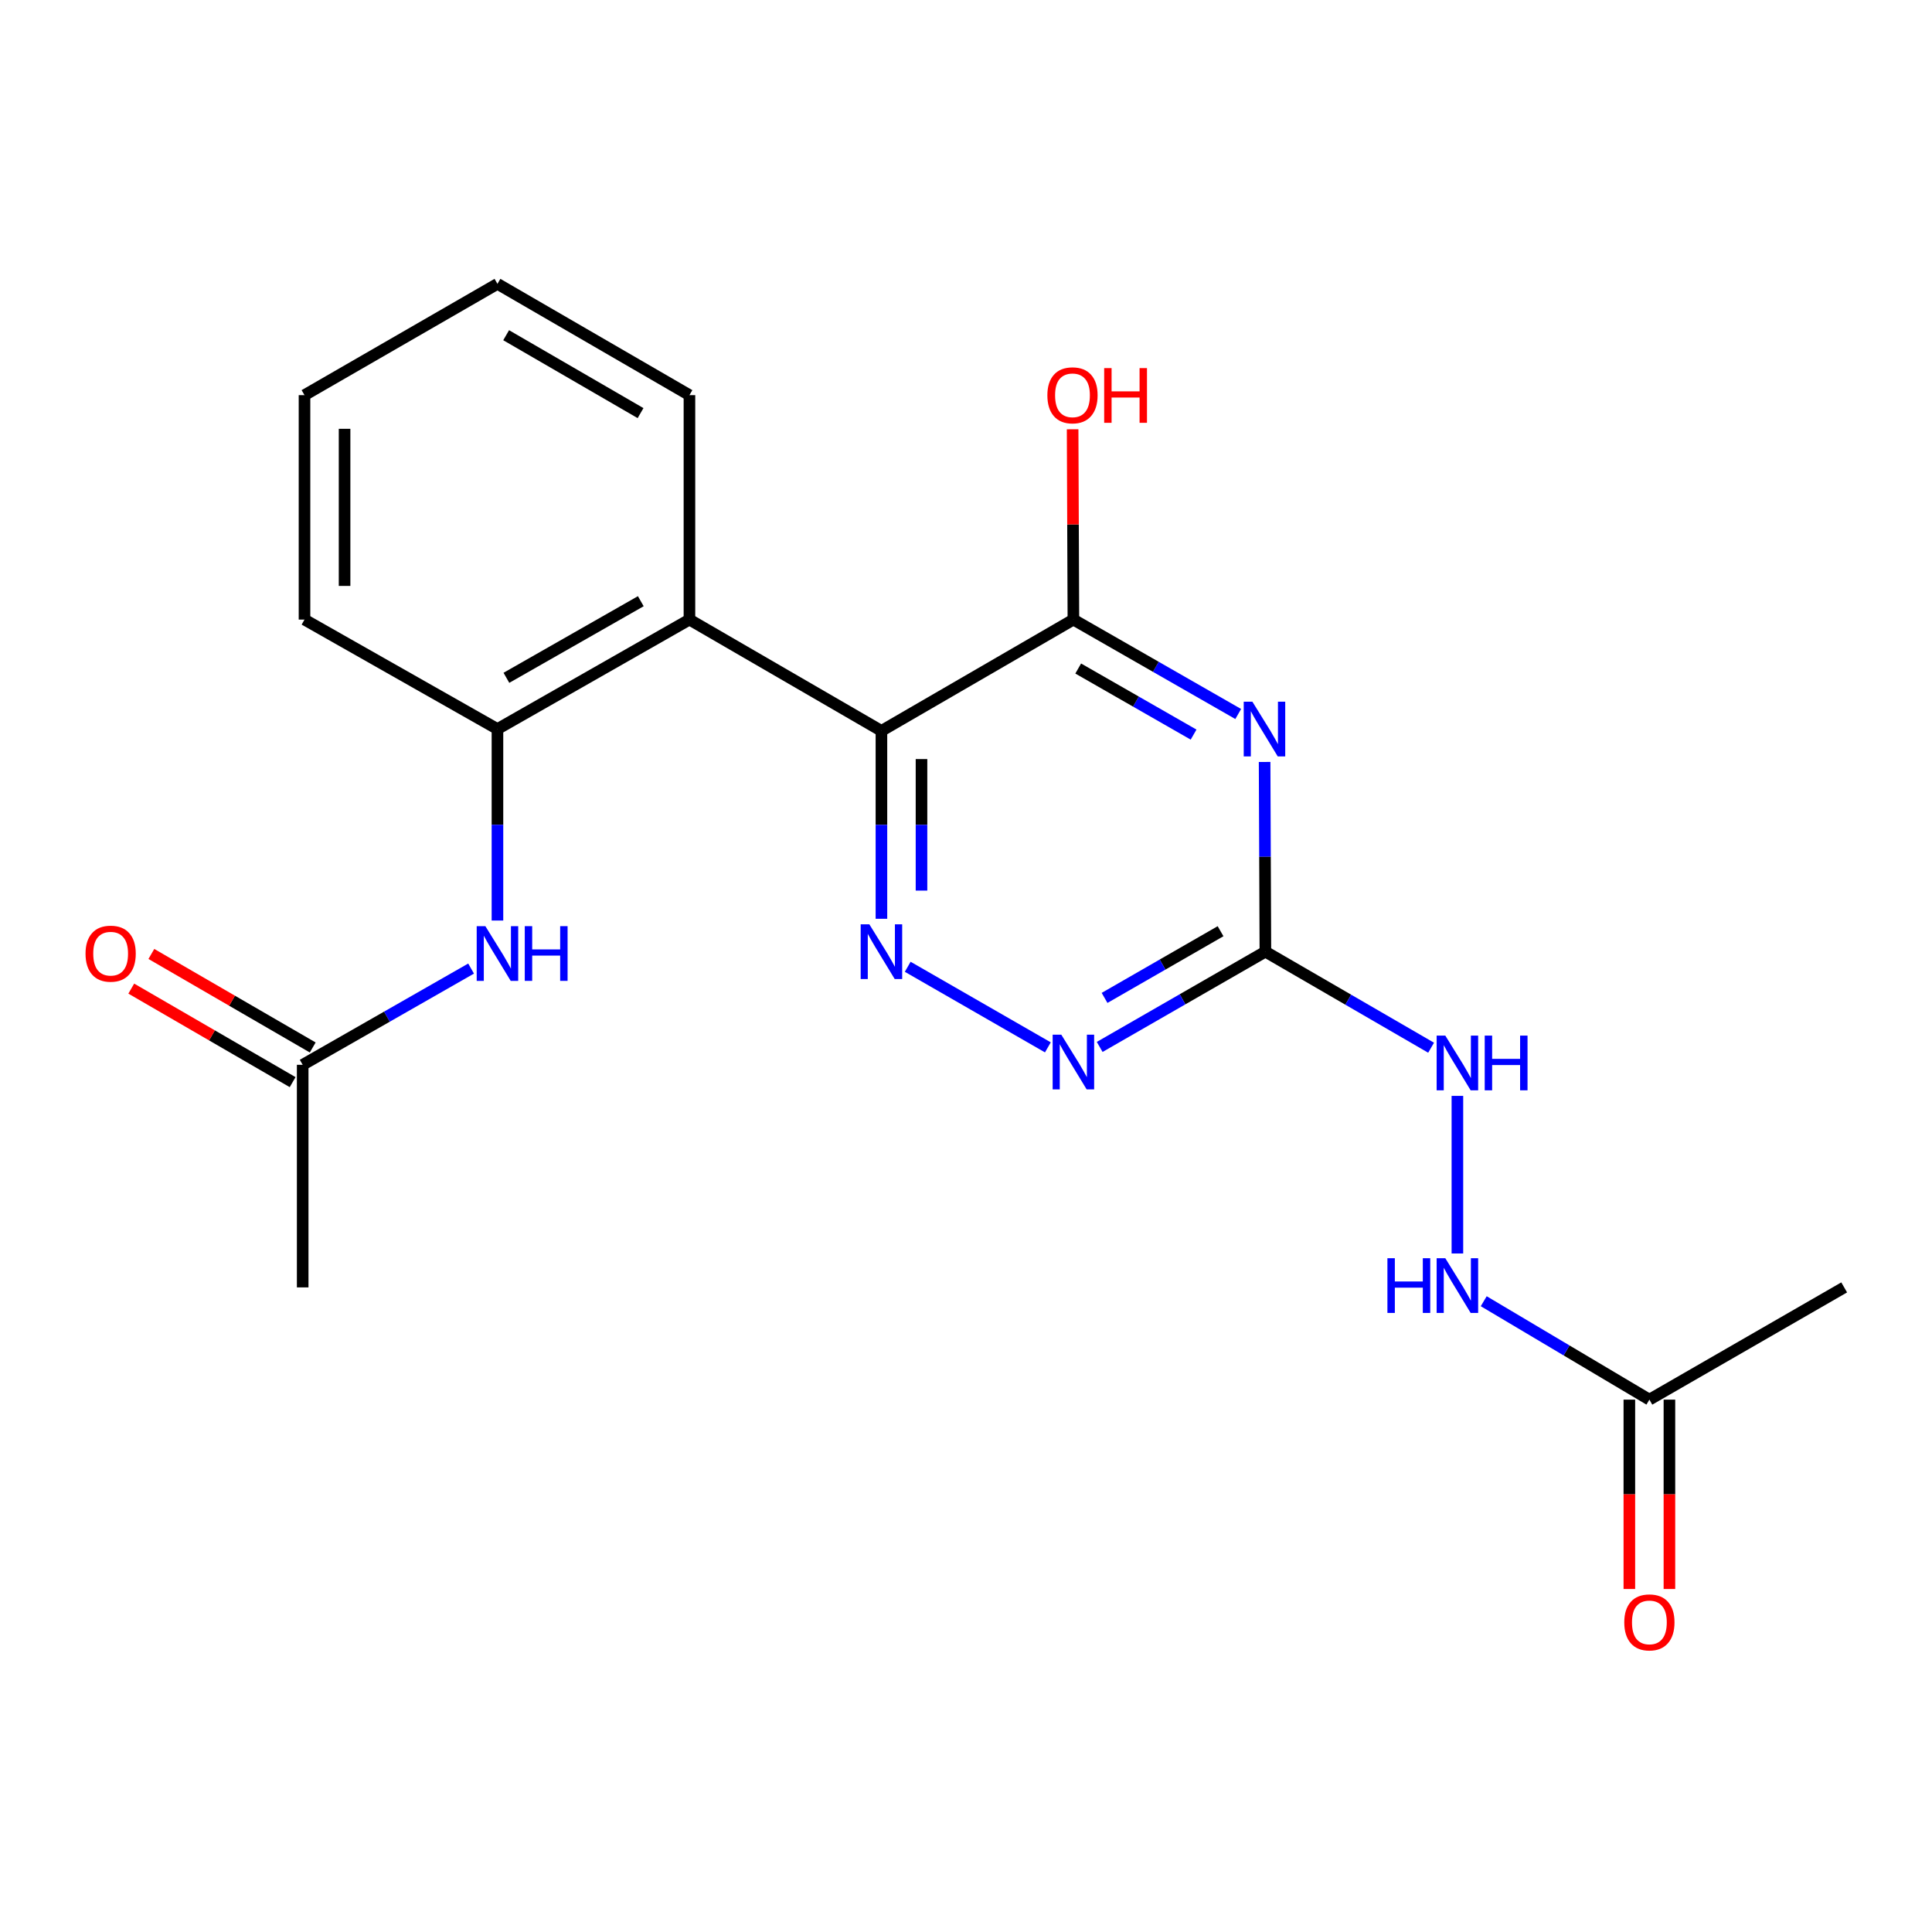 <?xml version='1.0' encoding='iso-8859-1'?>
<svg version='1.1' baseProfile='full'
              xmlns='http://www.w3.org/2000/svg'
                      xmlns:rdkit='http://www.rdkit.org/xml'
                      xmlns:xlink='http://www.w3.org/1999/xlink'
                  xml:space='preserve'
width='1000px' height='1000px' viewBox='0 0 1000 1000'>
<!-- END OF HEADER -->
<rect style='opacity:1.0;fill:#FFFFFF;stroke:none' width='1000' height='1000' x='0' y='0'> </rect>
<path class='bond-1' d='M 456.227,378.307 L 555.589,320.699' style='fill:none;fill-rule:evenodd;stroke:#000000;stroke-width:6px;stroke-linecap:butt;stroke-linejoin:miter;stroke-opacity:1' />
<path class='bond-2' d='M 456.227,378.307 L 456.227,426.934' style='fill:none;fill-rule:evenodd;stroke:#000000;stroke-width:6px;stroke-linecap:butt;stroke-linejoin:miter;stroke-opacity:1' />
<path class='bond-2' d='M 456.227,426.934 L 456.227,475.561' style='fill:none;fill-rule:evenodd;stroke:#0000FF;stroke-width:6px;stroke-linecap:butt;stroke-linejoin:miter;stroke-opacity:1' />
<path class='bond-2' d='M 476.966,392.895 L 476.966,426.934' style='fill:none;fill-rule:evenodd;stroke:#000000;stroke-width:6px;stroke-linecap:butt;stroke-linejoin:miter;stroke-opacity:1' />
<path class='bond-2' d='M 476.966,426.934 L 476.966,460.973' style='fill:none;fill-rule:evenodd;stroke:#0000FF;stroke-width:6px;stroke-linecap:butt;stroke-linejoin:miter;stroke-opacity:1' />
<path class='bond-4' d='M 456.227,378.307 L 356.854,320.699' style='fill:none;fill-rule:evenodd;stroke:#000000;stroke-width:6px;stroke-linecap:butt;stroke-linejoin:miter;stroke-opacity:1' />
<path class='bond-0' d='M 640.9,369.567 L 598.245,345.133' style='fill:none;fill-rule:evenodd;stroke:#0000FF;stroke-width:6px;stroke-linecap:butt;stroke-linejoin:miter;stroke-opacity:1' />
<path class='bond-0' d='M 598.245,345.133 L 555.589,320.699' style='fill:none;fill-rule:evenodd;stroke:#000000;stroke-width:6px;stroke-linecap:butt;stroke-linejoin:miter;stroke-opacity:1' />
<path class='bond-0' d='M 617.796,380.232 L 587.937,363.129' style='fill:none;fill-rule:evenodd;stroke:#0000FF;stroke-width:6px;stroke-linecap:butt;stroke-linejoin:miter;stroke-opacity:1' />
<path class='bond-0' d='M 587.937,363.129 L 558.078,346.025' style='fill:none;fill-rule:evenodd;stroke:#000000;stroke-width:6px;stroke-linecap:butt;stroke-linejoin:miter;stroke-opacity:1' />
<path class='bond-21' d='M 654.56,394.391 L 654.761,443.485' style='fill:none;fill-rule:evenodd;stroke:#0000FF;stroke-width:6px;stroke-linecap:butt;stroke-linejoin:miter;stroke-opacity:1' />
<path class='bond-21' d='M 654.761,443.485 L 654.962,492.578' style='fill:none;fill-rule:evenodd;stroke:#000000;stroke-width:6px;stroke-linecap:butt;stroke-linejoin:miter;stroke-opacity:1' />
<path class='bond-14' d='M 555.589,320.699 L 555.389,271.446' style='fill:none;fill-rule:evenodd;stroke:#000000;stroke-width:6px;stroke-linecap:butt;stroke-linejoin:miter;stroke-opacity:1' />
<path class='bond-14' d='M 555.389,271.446 L 555.188,222.192' style='fill:none;fill-rule:evenodd;stroke:#FF0000;stroke-width:6px;stroke-linecap:butt;stroke-linejoin:miter;stroke-opacity:1' />
<path class='bond-5' d='M 469.833,500.401 L 542.376,542.115' style='fill:none;fill-rule:evenodd;stroke:#0000FF;stroke-width:6px;stroke-linecap:butt;stroke-linejoin:miter;stroke-opacity:1' />
<path class='bond-3' d='M 654.962,492.578 L 612.078,517.234' style='fill:none;fill-rule:evenodd;stroke:#000000;stroke-width:6px;stroke-linecap:butt;stroke-linejoin:miter;stroke-opacity:1' />
<path class='bond-3' d='M 612.078,517.234 L 569.195,541.89' style='fill:none;fill-rule:evenodd;stroke:#0000FF;stroke-width:6px;stroke-linecap:butt;stroke-linejoin:miter;stroke-opacity:1' />
<path class='bond-3' d='M 631.76,481.996 L 601.741,499.255' style='fill:none;fill-rule:evenodd;stroke:#000000;stroke-width:6px;stroke-linecap:butt;stroke-linejoin:miter;stroke-opacity:1' />
<path class='bond-3' d='M 601.741,499.255 L 571.723,516.515' style='fill:none;fill-rule:evenodd;stroke:#0000FF;stroke-width:6px;stroke-linecap:butt;stroke-linejoin:miter;stroke-opacity:1' />
<path class='bond-8' d='M 654.962,492.578 L 697.849,517.437' style='fill:none;fill-rule:evenodd;stroke:#000000;stroke-width:6px;stroke-linecap:butt;stroke-linejoin:miter;stroke-opacity:1' />
<path class='bond-8' d='M 697.849,517.437 L 740.735,542.295' style='fill:none;fill-rule:evenodd;stroke:#0000FF;stroke-width:6px;stroke-linecap:butt;stroke-linejoin:miter;stroke-opacity:1' />
<path class='bond-6' d='M 356.854,320.699 L 257.481,377.351' style='fill:none;fill-rule:evenodd;stroke:#000000;stroke-width:6px;stroke-linecap:butt;stroke-linejoin:miter;stroke-opacity:1' />
<path class='bond-6' d='M 331.677,311.18 L 262.116,350.836' style='fill:none;fill-rule:evenodd;stroke:#000000;stroke-width:6px;stroke-linecap:butt;stroke-linejoin:miter;stroke-opacity:1' />
<path class='bond-15' d='M 356.854,320.699 L 356.854,204.528' style='fill:none;fill-rule:evenodd;stroke:#000000;stroke-width:6px;stroke-linecap:butt;stroke-linejoin:miter;stroke-opacity:1' />
<path class='bond-7' d='M 257.481,377.351 L 257.481,426.91' style='fill:none;fill-rule:evenodd;stroke:#000000;stroke-width:6px;stroke-linecap:butt;stroke-linejoin:miter;stroke-opacity:1' />
<path class='bond-7' d='M 257.481,426.91 L 257.481,476.469' style='fill:none;fill-rule:evenodd;stroke:#0000FF;stroke-width:6px;stroke-linecap:butt;stroke-linejoin:miter;stroke-opacity:1' />
<path class='bond-16' d='M 257.481,377.351 L 157.612,320.699' style='fill:none;fill-rule:evenodd;stroke:#000000;stroke-width:6px;stroke-linecap:butt;stroke-linejoin:miter;stroke-opacity:1' />
<path class='bond-9' d='M 243.838,501.33 L 200.252,526.236' style='fill:none;fill-rule:evenodd;stroke:#0000FF;stroke-width:6px;stroke-linecap:butt;stroke-linejoin:miter;stroke-opacity:1' />
<path class='bond-9' d='M 200.252,526.236 L 156.667,551.142' style='fill:none;fill-rule:evenodd;stroke:#000000;stroke-width:6px;stroke-linecap:butt;stroke-linejoin:miter;stroke-opacity:1' />
<path class='bond-11' d='M 754.347,567.226 L 754.347,648.798' style='fill:none;fill-rule:evenodd;stroke:#0000FF;stroke-width:6px;stroke-linecap:butt;stroke-linejoin:miter;stroke-opacity:1' />
<path class='bond-12' d='M 161.867,542.17 L 120.105,517.966' style='fill:none;fill-rule:evenodd;stroke:#000000;stroke-width:6px;stroke-linecap:butt;stroke-linejoin:miter;stroke-opacity:1' />
<path class='bond-12' d='M 120.105,517.966 L 78.343,493.762' style='fill:none;fill-rule:evenodd;stroke:#FF0000;stroke-width:6px;stroke-linecap:butt;stroke-linejoin:miter;stroke-opacity:1' />
<path class='bond-12' d='M 151.467,560.113 L 109.705,535.909' style='fill:none;fill-rule:evenodd;stroke:#000000;stroke-width:6px;stroke-linecap:butt;stroke-linejoin:miter;stroke-opacity:1' />
<path class='bond-12' d='M 109.705,535.909 L 67.943,511.705' style='fill:none;fill-rule:evenodd;stroke:#FF0000;stroke-width:6px;stroke-linecap:butt;stroke-linejoin:miter;stroke-opacity:1' />
<path class='bond-17' d='M 156.667,551.142 L 156.667,666.357' style='fill:none;fill-rule:evenodd;stroke:#000000;stroke-width:6px;stroke-linecap:butt;stroke-linejoin:miter;stroke-opacity:1' />
<path class='bond-10' d='M 853.72,724.449 L 810.849,698.979' style='fill:none;fill-rule:evenodd;stroke:#000000;stroke-width:6px;stroke-linecap:butt;stroke-linejoin:miter;stroke-opacity:1' />
<path class='bond-10' d='M 810.849,698.979 L 767.977,673.51' style='fill:none;fill-rule:evenodd;stroke:#0000FF;stroke-width:6px;stroke-linecap:butt;stroke-linejoin:miter;stroke-opacity:1' />
<path class='bond-13' d='M 843.351,724.449 L 843.351,773.456' style='fill:none;fill-rule:evenodd;stroke:#000000;stroke-width:6px;stroke-linecap:butt;stroke-linejoin:miter;stroke-opacity:1' />
<path class='bond-13' d='M 843.351,773.456 L 843.351,822.464' style='fill:none;fill-rule:evenodd;stroke:#FF0000;stroke-width:6px;stroke-linecap:butt;stroke-linejoin:miter;stroke-opacity:1' />
<path class='bond-13' d='M 864.09,724.449 L 864.09,773.456' style='fill:none;fill-rule:evenodd;stroke:#000000;stroke-width:6px;stroke-linecap:butt;stroke-linejoin:miter;stroke-opacity:1' />
<path class='bond-13' d='M 864.09,773.456 L 864.09,822.464' style='fill:none;fill-rule:evenodd;stroke:#FF0000;stroke-width:6px;stroke-linecap:butt;stroke-linejoin:miter;stroke-opacity:1' />
<path class='bond-18' d='M 853.72,724.449 L 954.545,666.357' style='fill:none;fill-rule:evenodd;stroke:#000000;stroke-width:6px;stroke-linecap:butt;stroke-linejoin:miter;stroke-opacity:1' />
<path class='bond-19' d='M 356.854,204.528 L 257.481,146.92' style='fill:none;fill-rule:evenodd;stroke:#000000;stroke-width:6px;stroke-linecap:butt;stroke-linejoin:miter;stroke-opacity:1' />
<path class='bond-19' d='M 331.547,213.828 L 261.985,173.503' style='fill:none;fill-rule:evenodd;stroke:#000000;stroke-width:6px;stroke-linecap:butt;stroke-linejoin:miter;stroke-opacity:1' />
<path class='bond-22' d='M 157.612,320.699 L 157.612,204.528' style='fill:none;fill-rule:evenodd;stroke:#000000;stroke-width:6px;stroke-linecap:butt;stroke-linejoin:miter;stroke-opacity:1' />
<path class='bond-22' d='M 178.351,303.274 L 178.351,221.953' style='fill:none;fill-rule:evenodd;stroke:#000000;stroke-width:6px;stroke-linecap:butt;stroke-linejoin:miter;stroke-opacity:1' />
<path class='bond-20' d='M 257.481,146.92 L 157.612,204.528' style='fill:none;fill-rule:evenodd;stroke:#000000;stroke-width:6px;stroke-linecap:butt;stroke-linejoin:miter;stroke-opacity:1' />
<path  class='atom-1' d='M 648.23 363.191
L 657.51 378.191
Q 658.43 379.671, 659.91 382.351
Q 661.39 385.031, 661.47 385.191
L 661.47 363.191
L 665.23 363.191
L 665.23 391.511
L 661.35 391.511
L 651.39 375.111
Q 650.23 373.191, 648.99 370.991
Q 647.79 368.791, 647.43 368.111
L 647.43 391.511
L 643.75 391.511
L 643.75 363.191
L 648.23 363.191
' fill='#0000FF'/>
<path  class='atom-3' d='M 449.967 478.418
L 459.247 493.418
Q 460.167 494.898, 461.647 497.578
Q 463.127 500.258, 463.207 500.418
L 463.207 478.418
L 466.967 478.418
L 466.967 506.738
L 463.087 506.738
L 453.127 490.338
Q 451.967 488.418, 450.727 486.218
Q 449.527 484.018, 449.167 483.338
L 449.167 506.738
L 445.487 506.738
L 445.487 478.418
L 449.967 478.418
' fill='#0000FF'/>
<path  class='atom-6' d='M 549.329 535.553
L 558.609 550.553
Q 559.529 552.033, 561.009 554.713
Q 562.489 557.393, 562.569 557.553
L 562.569 535.553
L 566.329 535.553
L 566.329 563.873
L 562.449 563.873
L 552.489 547.473
Q 551.329 545.553, 550.089 543.353
Q 548.889 541.153, 548.529 540.473
L 548.529 563.873
L 544.849 563.873
L 544.849 535.553
L 549.329 535.553
' fill='#0000FF'/>
<path  class='atom-8' d='M 251.221 479.374
L 260.501 494.374
Q 261.421 495.854, 262.901 498.534
Q 264.381 501.214, 264.461 501.374
L 264.461 479.374
L 268.221 479.374
L 268.221 507.694
L 264.341 507.694
L 254.381 491.294
Q 253.221 489.374, 251.981 487.174
Q 250.781 484.974, 250.421 484.294
L 250.421 507.694
L 246.741 507.694
L 246.741 479.374
L 251.221 479.374
' fill='#0000FF'/>
<path  class='atom-8' d='M 271.621 479.374
L 275.461 479.374
L 275.461 491.414
L 289.941 491.414
L 289.941 479.374
L 293.781 479.374
L 293.781 507.694
L 289.941 507.694
L 289.941 494.614
L 275.461 494.614
L 275.461 507.694
L 271.621 507.694
L 271.621 479.374
' fill='#0000FF'/>
<path  class='atom-9' d='M 748.087 536.025
L 757.367 551.025
Q 758.287 552.505, 759.767 555.185
Q 761.247 557.865, 761.327 558.025
L 761.327 536.025
L 765.087 536.025
L 765.087 564.345
L 761.207 564.345
L 751.247 547.945
Q 750.087 546.025, 748.847 543.825
Q 747.647 541.625, 747.287 540.945
L 747.287 564.345
L 743.607 564.345
L 743.607 536.025
L 748.087 536.025
' fill='#0000FF'/>
<path  class='atom-9' d='M 768.487 536.025
L 772.327 536.025
L 772.327 548.065
L 786.807 548.065
L 786.807 536.025
L 790.647 536.025
L 790.647 564.345
L 786.807 564.345
L 786.807 551.265
L 772.327 551.265
L 772.327 564.345
L 768.487 564.345
L 768.487 536.025
' fill='#0000FF'/>
<path  class='atom-12' d='M 718.127 651.252
L 721.967 651.252
L 721.967 663.292
L 736.447 663.292
L 736.447 651.252
L 740.287 651.252
L 740.287 679.572
L 736.447 679.572
L 736.447 666.492
L 721.967 666.492
L 721.967 679.572
L 718.127 679.572
L 718.127 651.252
' fill='#0000FF'/>
<path  class='atom-12' d='M 748.087 651.252
L 757.367 666.252
Q 758.287 667.732, 759.767 670.412
Q 761.247 673.092, 761.327 673.252
L 761.327 651.252
L 765.087 651.252
L 765.087 679.572
L 761.207 679.572
L 751.247 663.172
Q 750.087 661.252, 748.847 659.052
Q 747.647 656.852, 747.287 656.172
L 747.287 679.572
L 743.607 679.572
L 743.607 651.252
L 748.087 651.252
' fill='#0000FF'/>
<path  class='atom-13' d='M 44.271 493.614
Q 44.271 486.814, 47.631 483.014
Q 50.991 479.214, 57.271 479.214
Q 63.551 479.214, 66.911 483.014
Q 70.271 486.814, 70.271 493.614
Q 70.271 500.494, 66.871 504.414
Q 63.471 508.294, 57.271 508.294
Q 51.031 508.294, 47.631 504.414
Q 44.271 500.534, 44.271 493.614
M 57.271 505.094
Q 61.591 505.094, 63.911 502.214
Q 66.271 499.294, 66.271 493.614
Q 66.271 488.054, 63.911 485.254
Q 61.591 482.414, 57.271 482.414
Q 52.951 482.414, 50.591 485.214
Q 48.271 488.014, 48.271 493.614
Q 48.271 499.334, 50.591 502.214
Q 52.951 505.094, 57.271 505.094
' fill='#FF0000'/>
<path  class='atom-14' d='M 840.72 839.744
Q 840.72 832.944, 844.08 829.144
Q 847.44 825.344, 853.72 825.344
Q 860 825.344, 863.36 829.144
Q 866.72 832.944, 866.72 839.744
Q 866.72 846.624, 863.32 850.544
Q 859.92 854.424, 853.72 854.424
Q 847.48 854.424, 844.08 850.544
Q 840.72 846.664, 840.72 839.744
M 853.72 851.224
Q 858.04 851.224, 860.36 848.344
Q 862.72 845.424, 862.72 839.744
Q 862.72 834.184, 860.36 831.384
Q 858.04 828.544, 853.72 828.544
Q 849.4 828.544, 847.04 831.344
Q 844.72 834.144, 844.72 839.744
Q 844.72 845.464, 847.04 848.344
Q 849.4 851.224, 853.72 851.224
' fill='#FF0000'/>
<path  class='atom-15' d='M 542.117 204.608
Q 542.117 197.808, 545.477 194.008
Q 548.837 190.208, 555.117 190.208
Q 561.397 190.208, 564.757 194.008
Q 568.117 197.808, 568.117 204.608
Q 568.117 211.488, 564.717 215.408
Q 561.317 219.288, 555.117 219.288
Q 548.877 219.288, 545.477 215.408
Q 542.117 211.528, 542.117 204.608
M 555.117 216.088
Q 559.437 216.088, 561.757 213.208
Q 564.117 210.288, 564.117 204.608
Q 564.117 199.048, 561.757 196.248
Q 559.437 193.408, 555.117 193.408
Q 550.797 193.408, 548.437 196.208
Q 546.117 199.008, 546.117 204.608
Q 546.117 210.328, 548.437 213.208
Q 550.797 216.088, 555.117 216.088
' fill='#FF0000'/>
<path  class='atom-15' d='M 571.517 190.528
L 575.357 190.528
L 575.357 202.568
L 589.837 202.568
L 589.837 190.528
L 593.677 190.528
L 593.677 218.848
L 589.837 218.848
L 589.837 205.768
L 575.357 205.768
L 575.357 218.848
L 571.517 218.848
L 571.517 190.528
' fill='#FF0000'/>
</svg>
